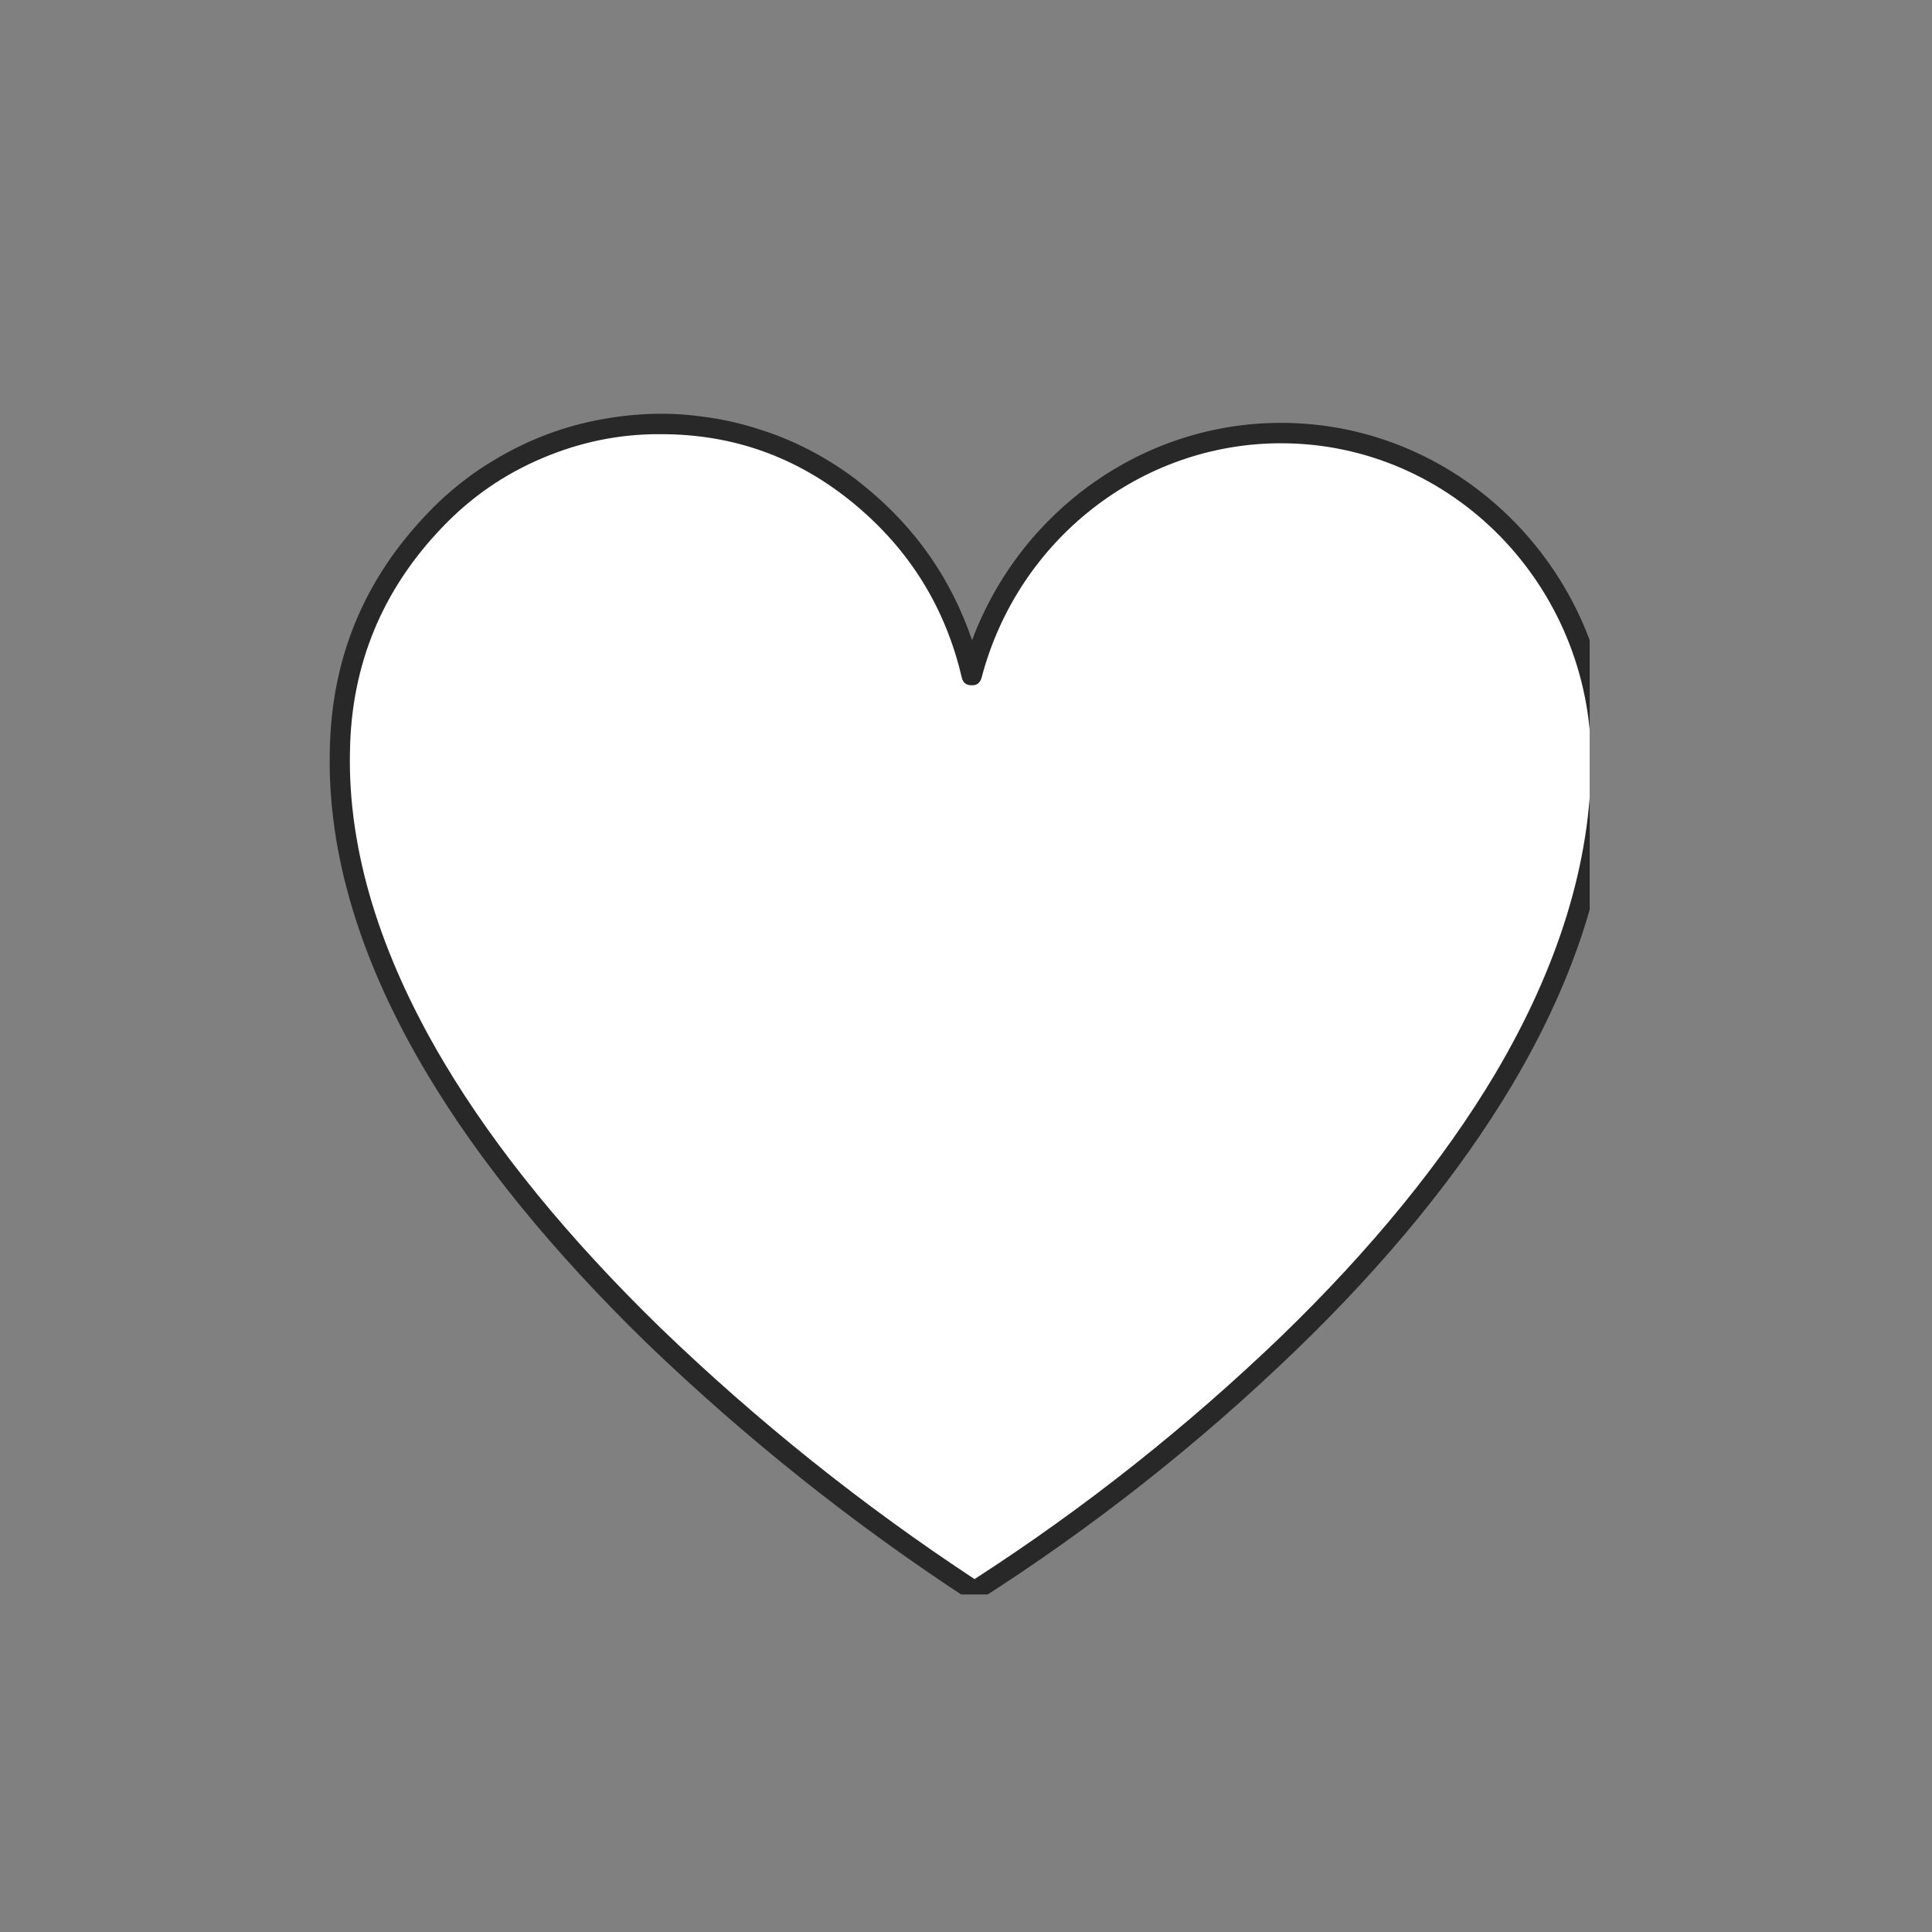 <svg version="1.0" preserveAspectRatio="xMidYMid meet" height="40" viewBox="0 0 30 30" zoomAndPan="magnify" width="40" xmlns:xlink="http://www.w3.org/1999/xlink" xmlns="http://www.w3.org/2000/svg"><rect x="0" y="0" width="30" height="30" fill="#808080" stroke="none"/><defs><clipPath id="27dcde5cb6"><path clip-rule="nonzero" d="M 5.086 6 L 24.684 6 L 24.684 24.758 L 5.086 24.758 Z M 5.086 6"></path></clipPath></defs><g clip-path="url(#27dcde5cb6)"><path fill-rule="nonzero" fill-opacity="1" d="M 24.863 11.812 C 24.863 9.004 22.637 6.723 19.891 6.723 C 17.594 6.723 15.66 8.316 15.09 10.484 C 14.566 8.246 12.598 6.582 10.25 6.582 C 7.504 6.582 5.336 8.863 5.277 11.672 C 5.133 18.465 15.129 24.707 15.129 24.707 C 15.129 24.707 24.863 18.777 24.863 11.812 Z M 24.863 11.812" fill="#ffffff"></path><path fill-rule="nonzero" fill-opacity="1" d="M 15.129 24.863 C 15.102 24.863 15.074 24.855 15.047 24.84 C 13.254 23.668 11.582 22.336 10.039 20.852 C 8.59 19.441 7.438 18.031 6.621 16.656 C 5.59 14.926 5.086 13.25 5.121 11.672 C 5.141 10.234 5.648 9 6.645 7.965 C 6.859 7.738 7.098 7.535 7.352 7.352 C 7.609 7.172 7.879 7.016 8.164 6.883 C 8.445 6.754 8.742 6.648 9.047 6.574 C 9.352 6.5 9.66 6.453 9.973 6.434 C 10.285 6.414 10.598 6.426 10.906 6.469 C 11.219 6.508 11.523 6.578 11.82 6.676 C 12.117 6.77 12.402 6.895 12.68 7.047 C 12.953 7.199 13.211 7.371 13.453 7.574 C 14.223 8.207 14.773 8.996 15.094 9.941 C 15.848 7.93 17.75 6.566 19.891 6.566 C 22.719 6.566 25.023 8.922 25.023 11.812 C 25.023 13.43 24.504 15.125 23.48 16.848 C 22.664 18.219 21.531 19.609 20.105 20.984 C 18.602 22.43 16.973 23.715 15.211 24.84 C 15.188 24.855 15.16 24.863 15.129 24.863 Z M 10.25 6.742 C 9.613 6.738 9 6.867 8.414 7.117 C 7.824 7.367 7.312 7.723 6.871 8.184 C 5.934 9.16 5.453 10.324 5.434 11.676 C 5.402 13.195 5.895 14.816 6.891 16.492 C 7.695 17.844 8.828 19.23 10.258 20.621 C 11.762 22.07 13.387 23.371 15.133 24.52 C 16.84 23.418 18.426 22.16 19.891 20.754 C 21.293 19.398 22.41 18.027 23.211 16.684 C 24.203 15.012 24.707 13.371 24.707 11.812 C 24.707 9.094 22.547 6.883 19.891 6.883 C 17.719 6.883 15.805 8.379 15.242 10.523 C 15.219 10.605 15.168 10.645 15.086 10.641 C 15.004 10.641 14.953 10.602 14.934 10.52 C 14.68 9.43 14.117 8.527 13.254 7.816 C 12.383 7.098 11.383 6.738 10.25 6.742 Z M 10.25 6.742" fill="#282828"></path></g></svg>